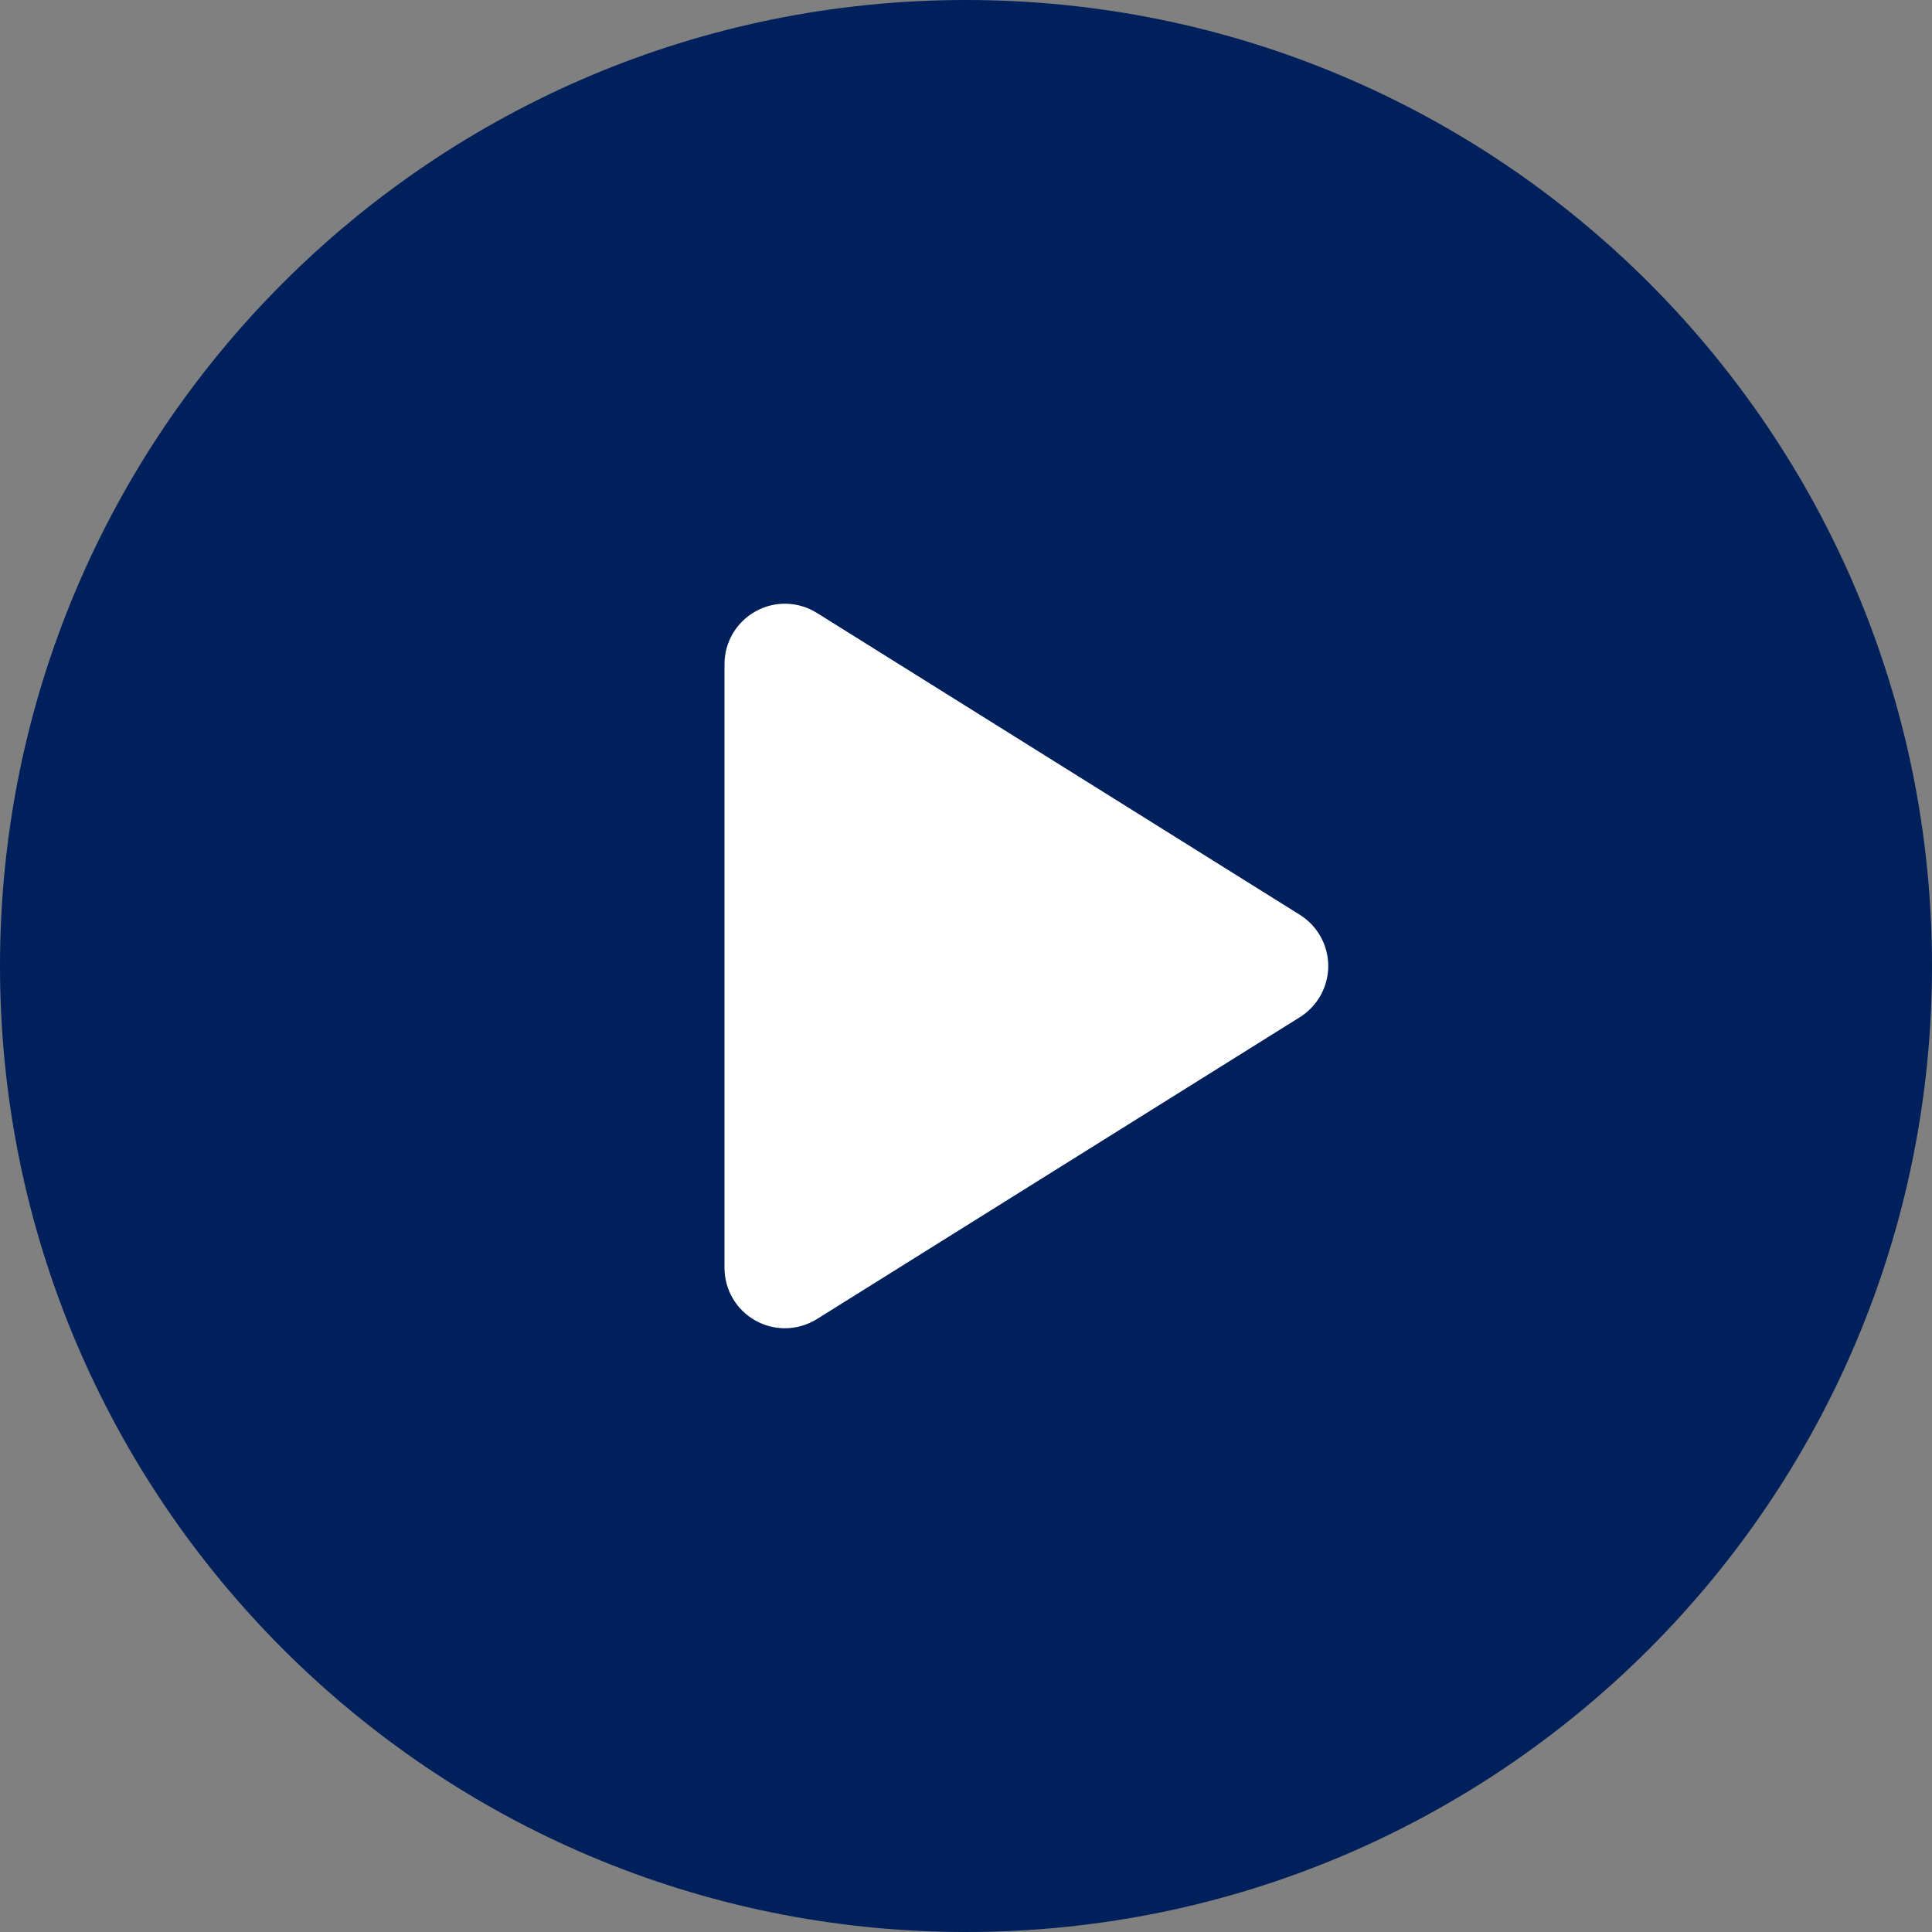 <?xml version="1.0" encoding="UTF-8"?>
<svg width="30px" height="30px" viewBox="0 0 30 30" version="1.1" xmlns="http://www.w3.org/2000/svg" xmlns:xlink="http://www.w3.org/1999/xlink">
    <rect x="0" y="0" width="30" height="30" fill="#808080" stroke="none"/>
    <title>play-button-4</title>
    <g id="Desktop" stroke="none" stroke-width="1" fill="none" fill-rule="evenodd">
        <g id="Artboard" transform="translate(-770, -1331)" fill-rule="nonzero">
            <g id="mike-photo-(1)" transform="translate(630, 1251)">
                <g id="play-button-4" transform="translate(140, 80)">
                    <path d="M15,0 C6.716,0 0,6.716 0,15 C0,23.284 6.716,30 15,30 C23.284,30 30,23.284 30,15 C30,6.716 23.284,0 15,0 Z" id="Path" fill="#00205B"></path>
                    <path d="M20.184,15.795 L12.684,20.483 C12.533,20.577 12.36,20.625 12.188,20.625 C12.031,20.625 11.875,20.586 11.733,20.507 C11.435,20.342 11.25,20.029 11.25,19.688 L11.25,10.312 C11.25,9.971 11.435,9.658 11.733,9.493 C12.031,9.326 12.395,9.337 12.684,9.517 L20.184,14.205 C20.458,14.377 20.625,14.677 20.625,15 C20.625,15.323 20.458,15.623 20.184,15.795 Z" id="Path" fill="#FFFFFF"></path>
                </g>
            </g>
        </g>
    </g>
</svg>